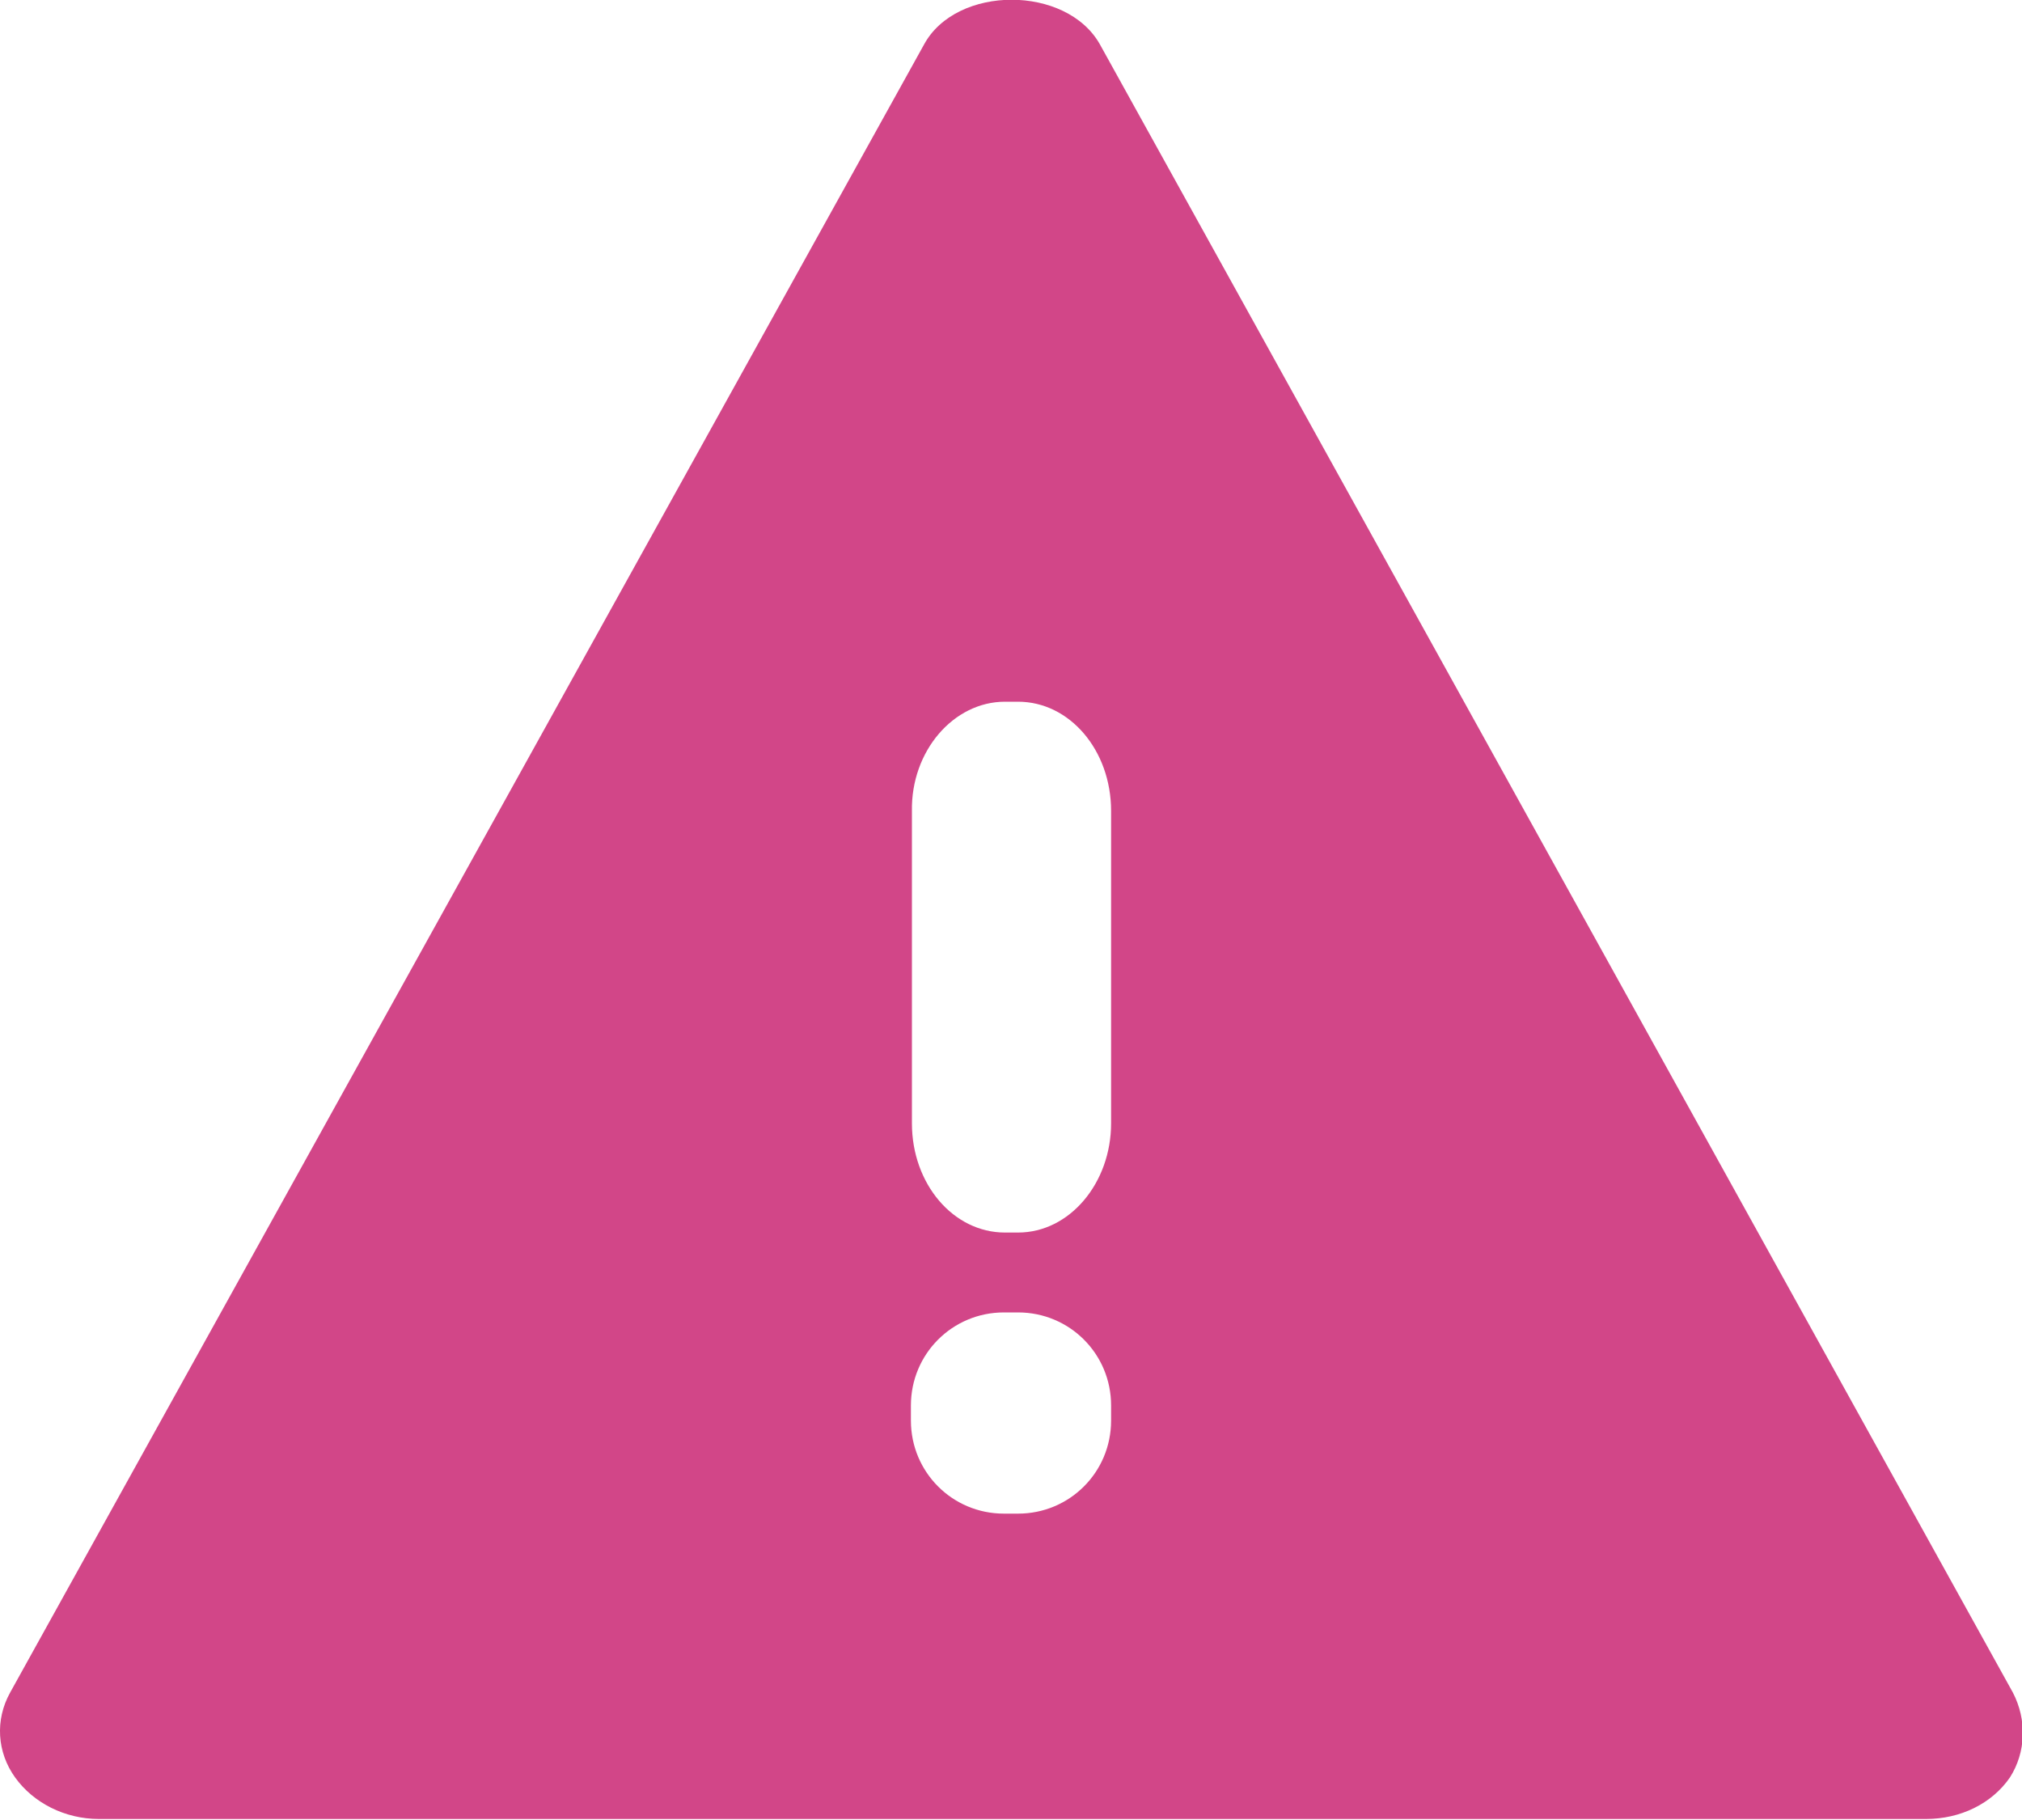 <?xml version="1.0" encoding="utf-8"?>
<!-- Generator: Adobe Illustrator 24.3.0, SVG Export Plug-In . SVG Version: 6.00 Build 0)  -->
<svg version="1.1" id="Layer_1" xmlns="http://www.w3.org/2000/svg" xmlns:xlink="http://www.w3.org/1999/xlink" x="0px" y="0px"
	 viewBox="0 0 20 18" style="enable-background:new 0 0 20 18;" xml:space="preserve">
<style type="text/css">
	.st0{fill:#D24688;}
	.st1{fill:none;}
	.st2{fill:none;stroke:#D24688;stroke-width:2.31;stroke-linecap:round;stroke-miterlimit:10;}
	.st3{clip-path:url(#SVGID_2_);}
	.st4{fill-rule:evenodd;clip-rule:evenodd;fill:#D24688;}
	.st5{fill-rule:evenodd;clip-rule:evenodd;fill:#141414;}
	.st6{enable-background:new    ;}
	.st7{clip-path:url(#SVGID_6_);}
</style>
<g>
	<path class="st1" d="M10.07,12.98H9.93c-0.51,0-0.92,0.41-0.92,0.92v0.15c0,0.51,0.41,0.92,0.92,0.92h0.14
		c0.51,0,0.92-0.41,0.92-0.92V13.9C10.99,13.39,10.58,12.98,10.07,12.98z"/>
	<path class="st1" d="M9.01,11.11c0,0.59,0.41,1.08,0.92,1.08h0.13c0.51,0,0.92-0.48,0.92-1.08V8.02c0-0.59-0.41-1.08-0.92-1.08
		H9.94c-0.51,0-0.92,0.48-0.92,1.08V11.11z"/>
	<path  class="st0" d="M19.91,16.74l-9.03-16.3c-0.33-0.59-1.42-0.59-1.74,0L0.1,16.74c-0.15,0.27-0.13,0.59,0.05,0.84
		c0.18,0.25,0.49,0.41,0.83,0.41h18.07c0.34,0,0.65-0.15,0.83-0.41C20.04,17.33,20.05,17.01,19.91,16.74z M10.99,14.05
		c0,0.51-0.41,0.92-0.92,0.92H9.93c-0.51,0-0.92-0.41-0.92-0.92V13.9c0-0.51,0.41-0.92,0.92-0.92h0.14c0.51,0,0.92,0.41,0.92,0.92
		V14.05z M9.94,6.94h0.13c0.51,0,0.92,0.48,0.92,1.08v3.09c0,0.59-0.41,1.08-0.92,1.08H9.94c-0.51,0-0.92-0.48-0.92-1.08V8.02
		C9.01,7.43,9.43,6.94,9.94,6.94z"/>
</g>
</svg>
